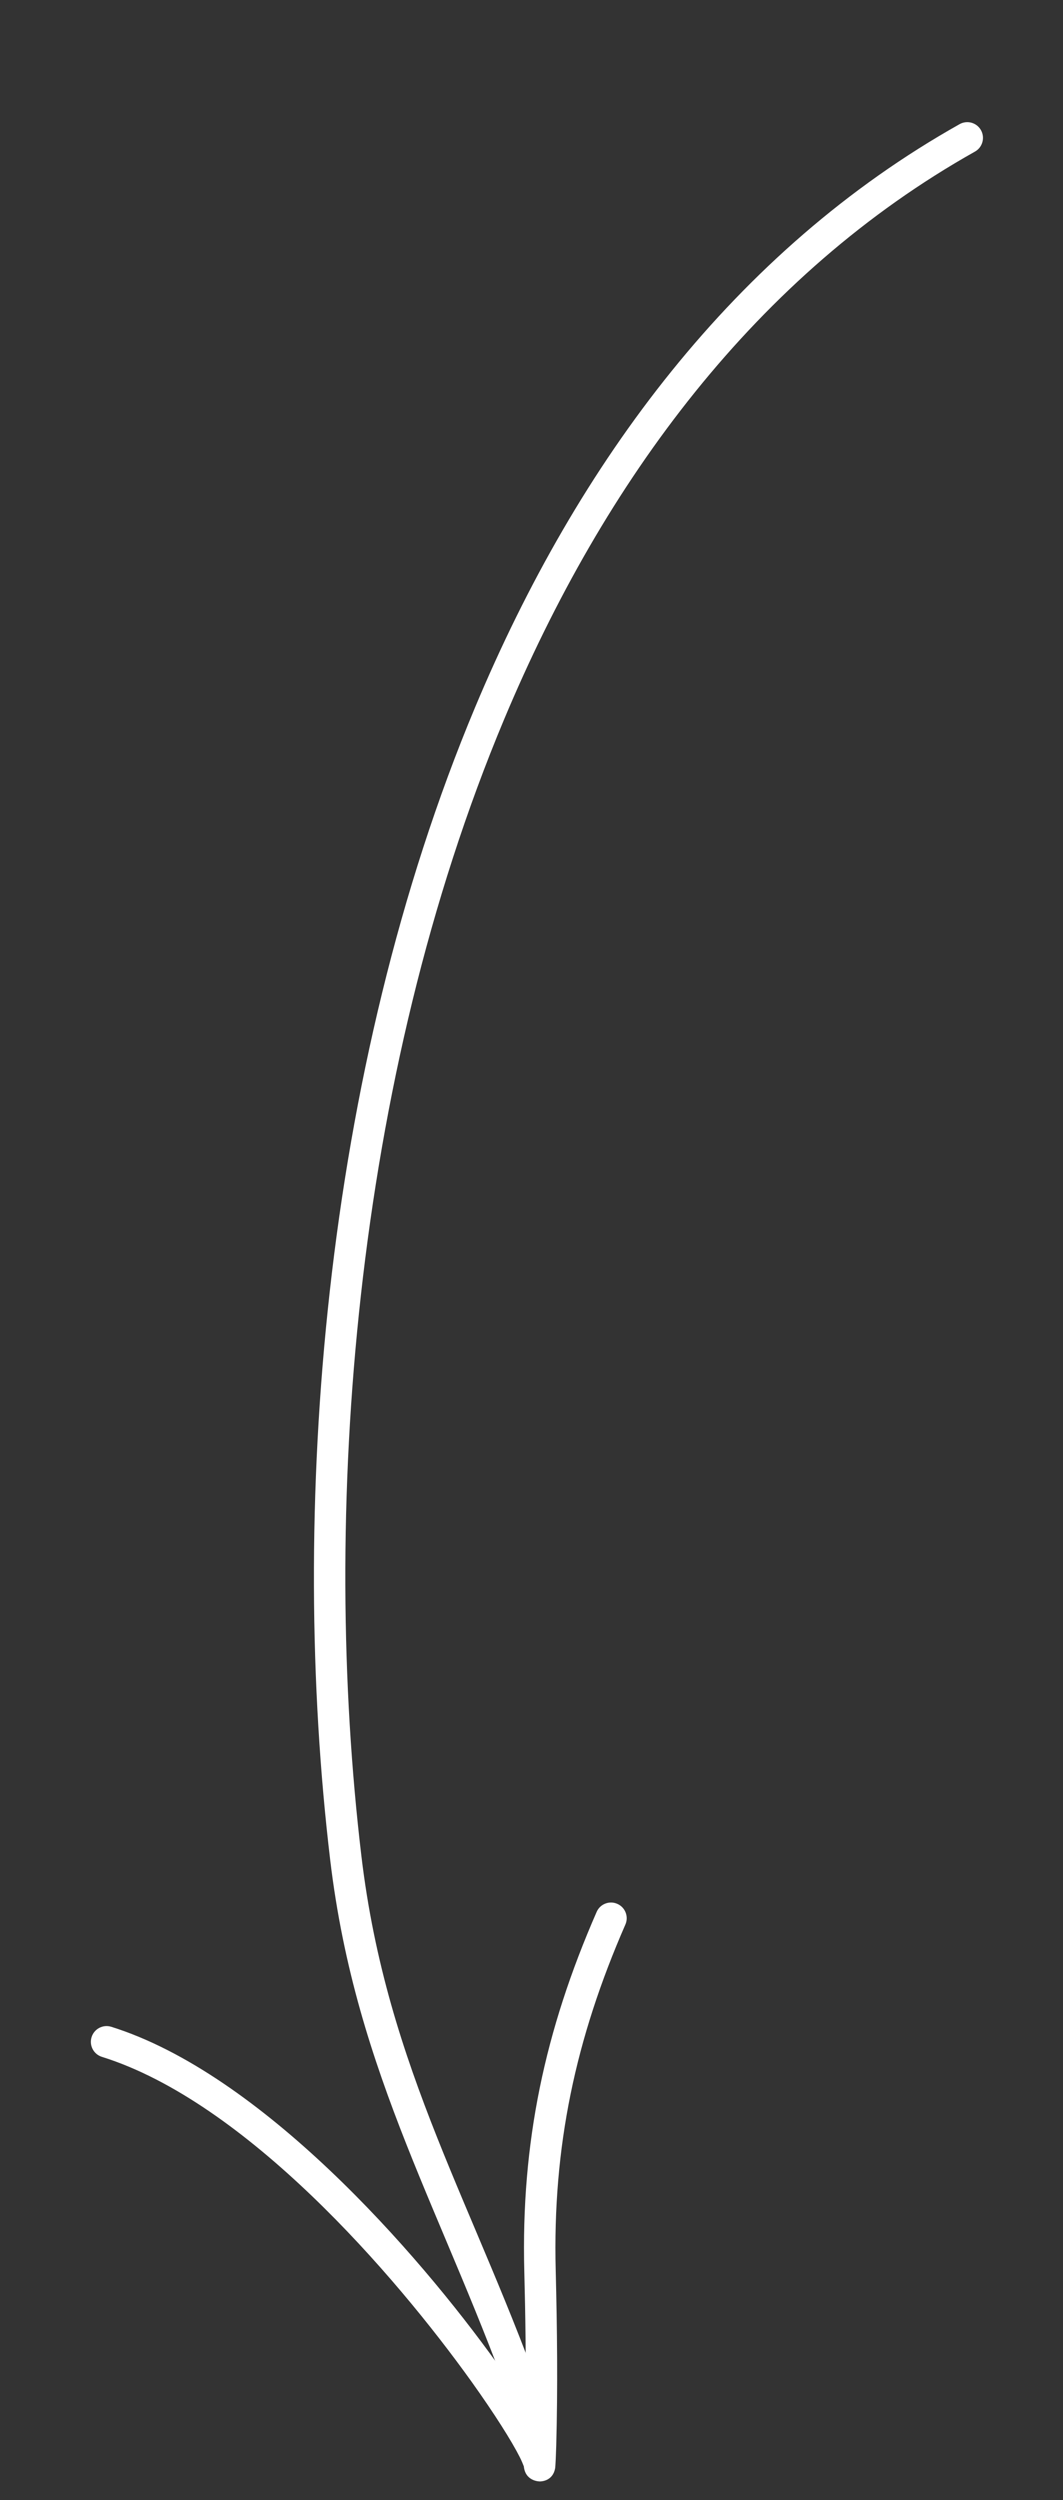 <?xml version="1.0" encoding="UTF-8"?> <svg xmlns="http://www.w3.org/2000/svg" width="40" height="94" viewBox="0 0 40 94" fill="none"><rect x="0" y="0" width="40" height="94" fill="#333333" stroke="none"/><path fill-rule="evenodd" clip-rule="evenodd" d="M36.687 5.7C28.465 10.318 22.735 18.067 18.97 27.047C13.283 40.611 12.073 56.987 13.6 69.794C14.559 77.842 17.898 82.967 20.558 90.582C20.666 90.891 20.503 91.228 20.195 91.335C19.888 91.443 19.549 91.281 19.443 90.972C16.752 83.268 13.396 78.076 12.425 69.933C10.877 56.949 12.114 40.344 17.88 26.59C21.749 17.361 27.658 9.415 36.108 4.669C36.393 4.509 36.752 4.609 36.913 4.894C37.072 5.178 36.972 5.54 36.687 5.7Z" fill="white"></path><path fill-rule="evenodd" clip-rule="evenodd" d="M19.711 92.734C19.7 92.707 19.631 92.527 19.556 92.383C19.252 91.783 18.623 90.783 17.756 89.568C14.84 85.496 9.236 79.027 3.833 77.337C3.521 77.239 3.349 76.907 3.446 76.596C3.544 76.284 3.874 76.11 4.186 76.207C9.807 77.966 15.684 84.643 18.717 88.881C19.122 89.449 19.48 89.972 19.777 90.435C19.796 88.756 19.772 87.08 19.729 85.4C19.604 80.564 20.497 76.354 22.451 71.889C22.58 71.59 22.93 71.453 23.229 71.585C23.527 71.714 23.664 72.064 23.533 72.362C21.653 76.661 20.791 80.714 20.911 85.369C20.966 87.564 20.99 89.755 20.931 91.951C20.925 92.169 20.904 92.737 20.888 92.816C20.8 93.267 20.412 93.299 20.326 93.302C20.284 93.304 19.768 93.295 19.711 92.734ZM20.883 92.573C20.884 92.589 20.886 92.605 20.887 92.622C20.887 92.608 20.885 92.592 20.883 92.573Z" fill="white"></path></svg> 